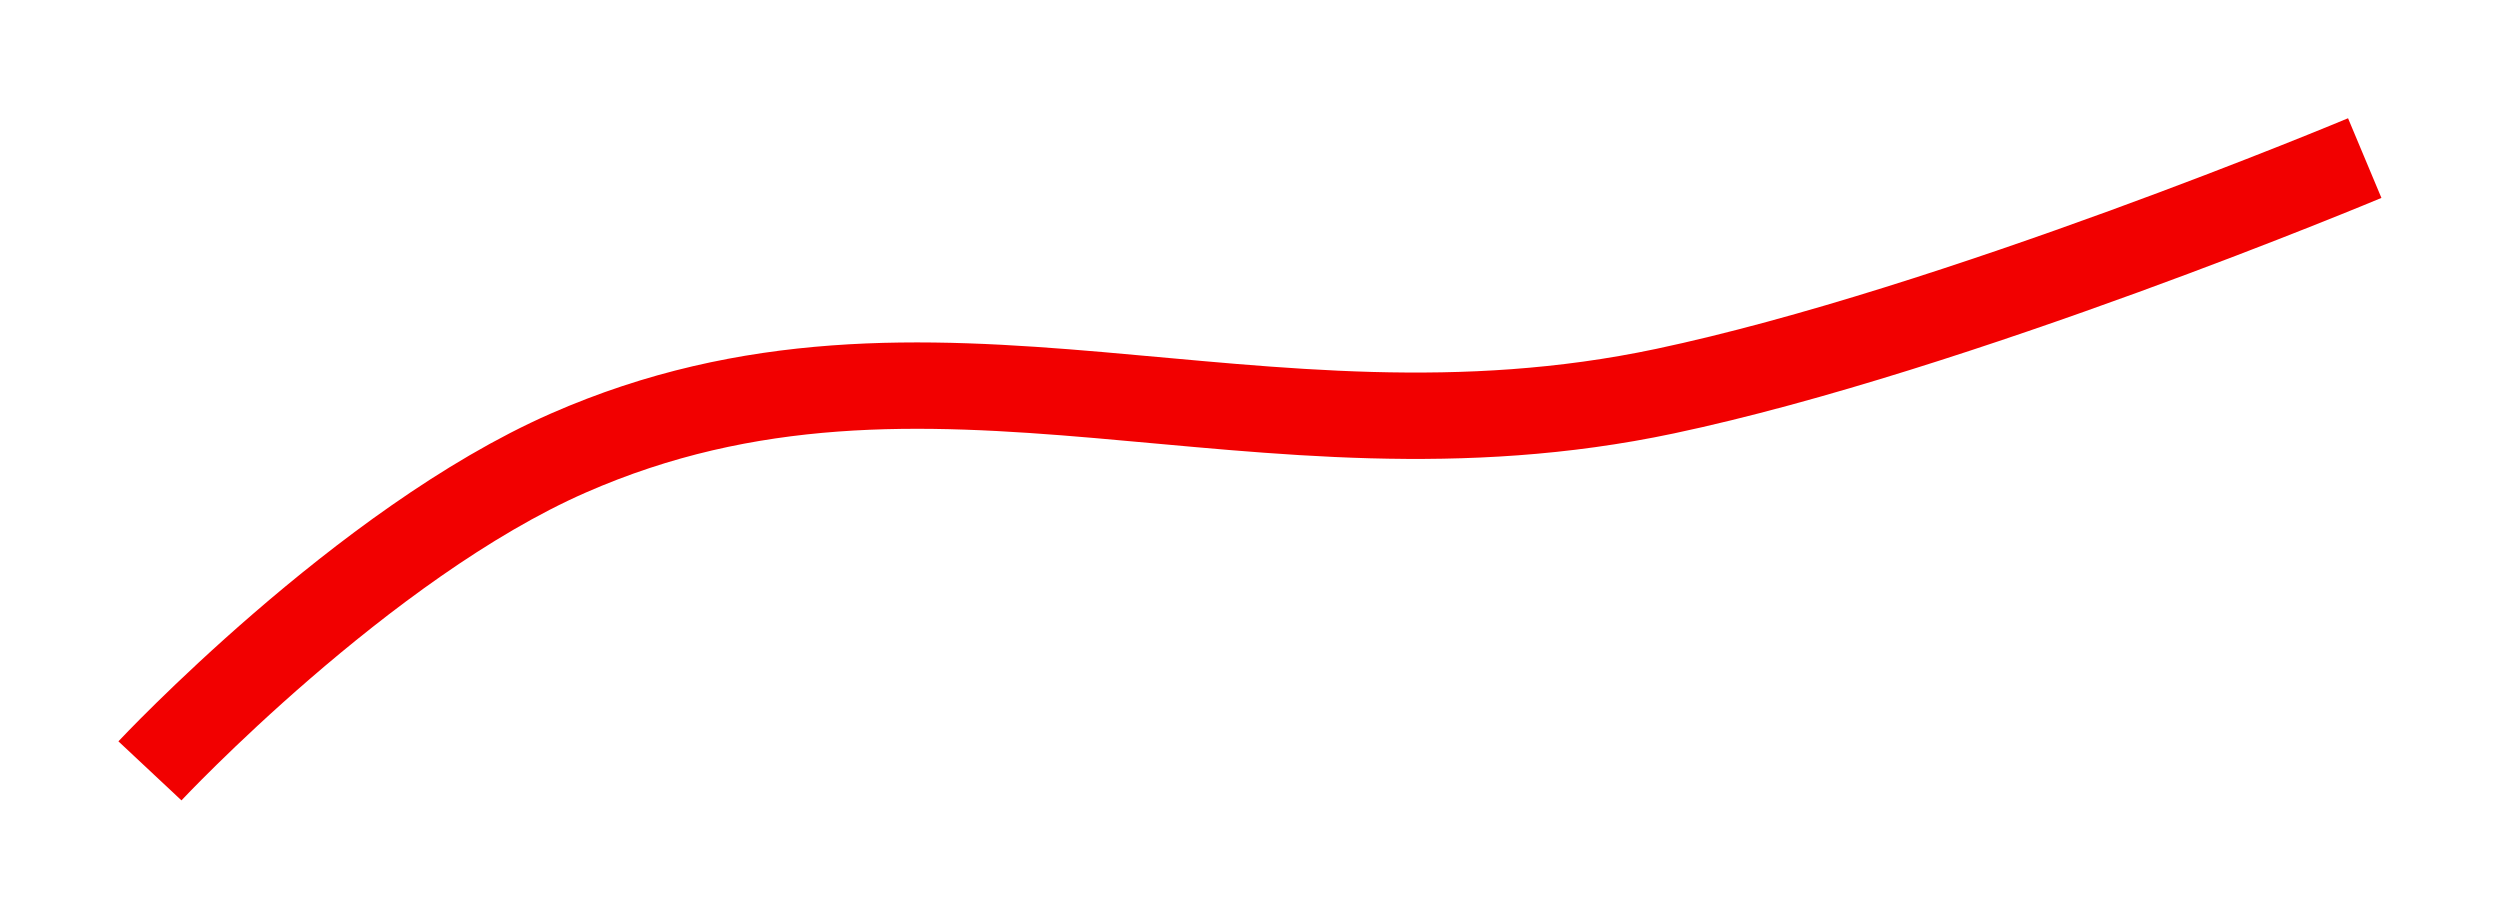<?xml version="1.0" encoding="UTF-8"?> <svg xmlns="http://www.w3.org/2000/svg" width="1534" height="564" viewBox="0 0 1534 564" fill="none"> <g filter="url(#filter0_f_4_4)"> <path d="M92 473C92 473 222.879 333.223 348.716 278C571.171 180.377 769.616 293.373 1021.69 240C1199.68 202.313 1451 97 1451 97" stroke="#F20000" stroke-width="53"></path> </g> <defs> <filter id="filter0_f_4_4" x="0.662" y="0.559" width="1532.57" height="562.558" filterUnits="userSpaceOnUse" color-interpolation-filters="sRGB"> <feFlood flood-opacity="0" result="BackgroundImageFix"></feFlood> <feBlend mode="normal" in="SourceGraphic" in2="BackgroundImageFix" result="shape"></feBlend> <feGaussianBlur stdDeviation="36" result="effect1_foregroundBlur_4_4"></feGaussianBlur> </filter> </defs> </svg> 